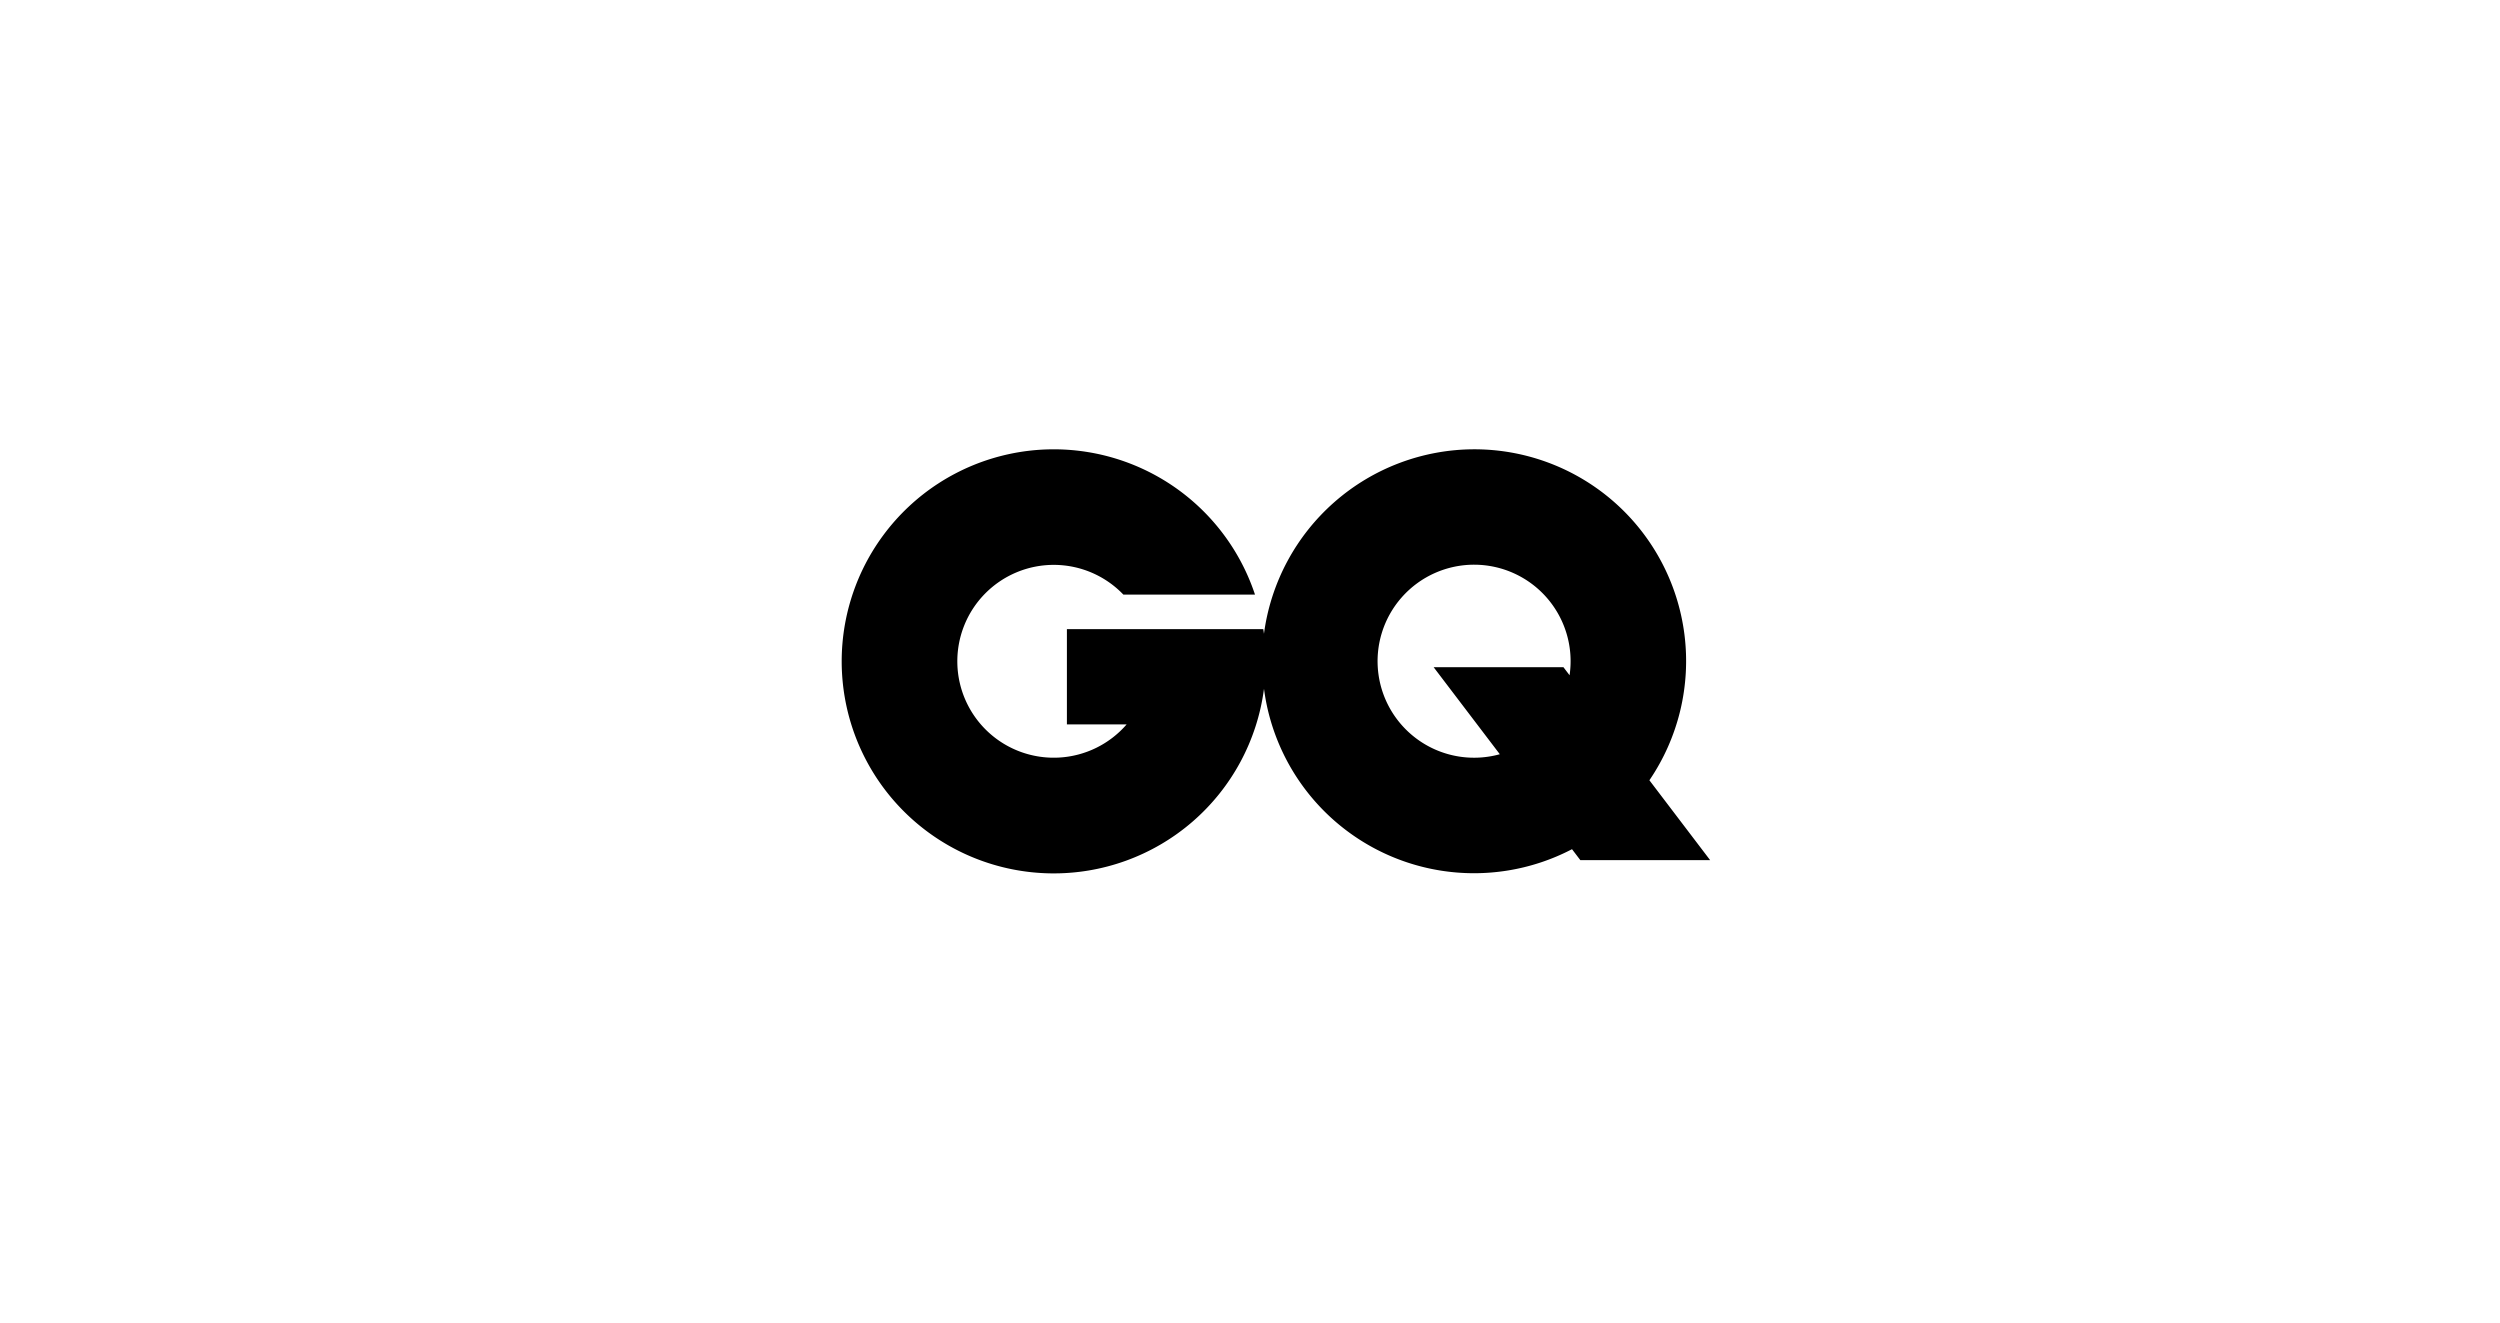 <svg xmlns="http://www.w3.org/2000/svg" xmlns:xlink="http://www.w3.org/1999/xlink" width="293" height="155" viewBox="0 0 293 155">
  <defs>
    <clipPath id="clip-path">
      <rect id="Rectangle_8" data-name="Rectangle 8" width="101.769" height="49.686" fill="currentColor"/>
    </clipPath>
  </defs>
  <g id="logo6" transform="translate(-76 -3619.642)" class="text-dark">
    <path id="Path_1078" data-name="Path 1078" d="M0,0H293V155H0Z" transform="translate(76 3619.642)" fill="none"/>
    <g id="Group_147" data-name="Group 147" transform="translate(174.659 3672.299)">
      <g id="Group_21" data-name="Group 21" transform="translate(0 0)" clip-path="url(#clip-path)">
        <path id="Path_42" data-name="Path 42" d="M74.11,0a24.821,24.821,0,0,1,20.54,38.789l7.118,9.362H86.556l-.975-1.283a24.823,24.823,0,0,1-36.1-18.8,24.851,24.851,0,1,1-1.055-11.038H33a11.3,11.3,0,1,0,.382,15.213h-7V21.075H49.4c.028.181.054.362.078.544A24.9,24.9,0,0,1,74.11,0M69.365,25.541H84.578l.717.943a11.311,11.311,0,1,0-8.176,9.255Z" transform="translate(0 0)" fill="currentColor" fill-rule="evenodd"/>
      </g>
    </g>
  </g>
</svg>

